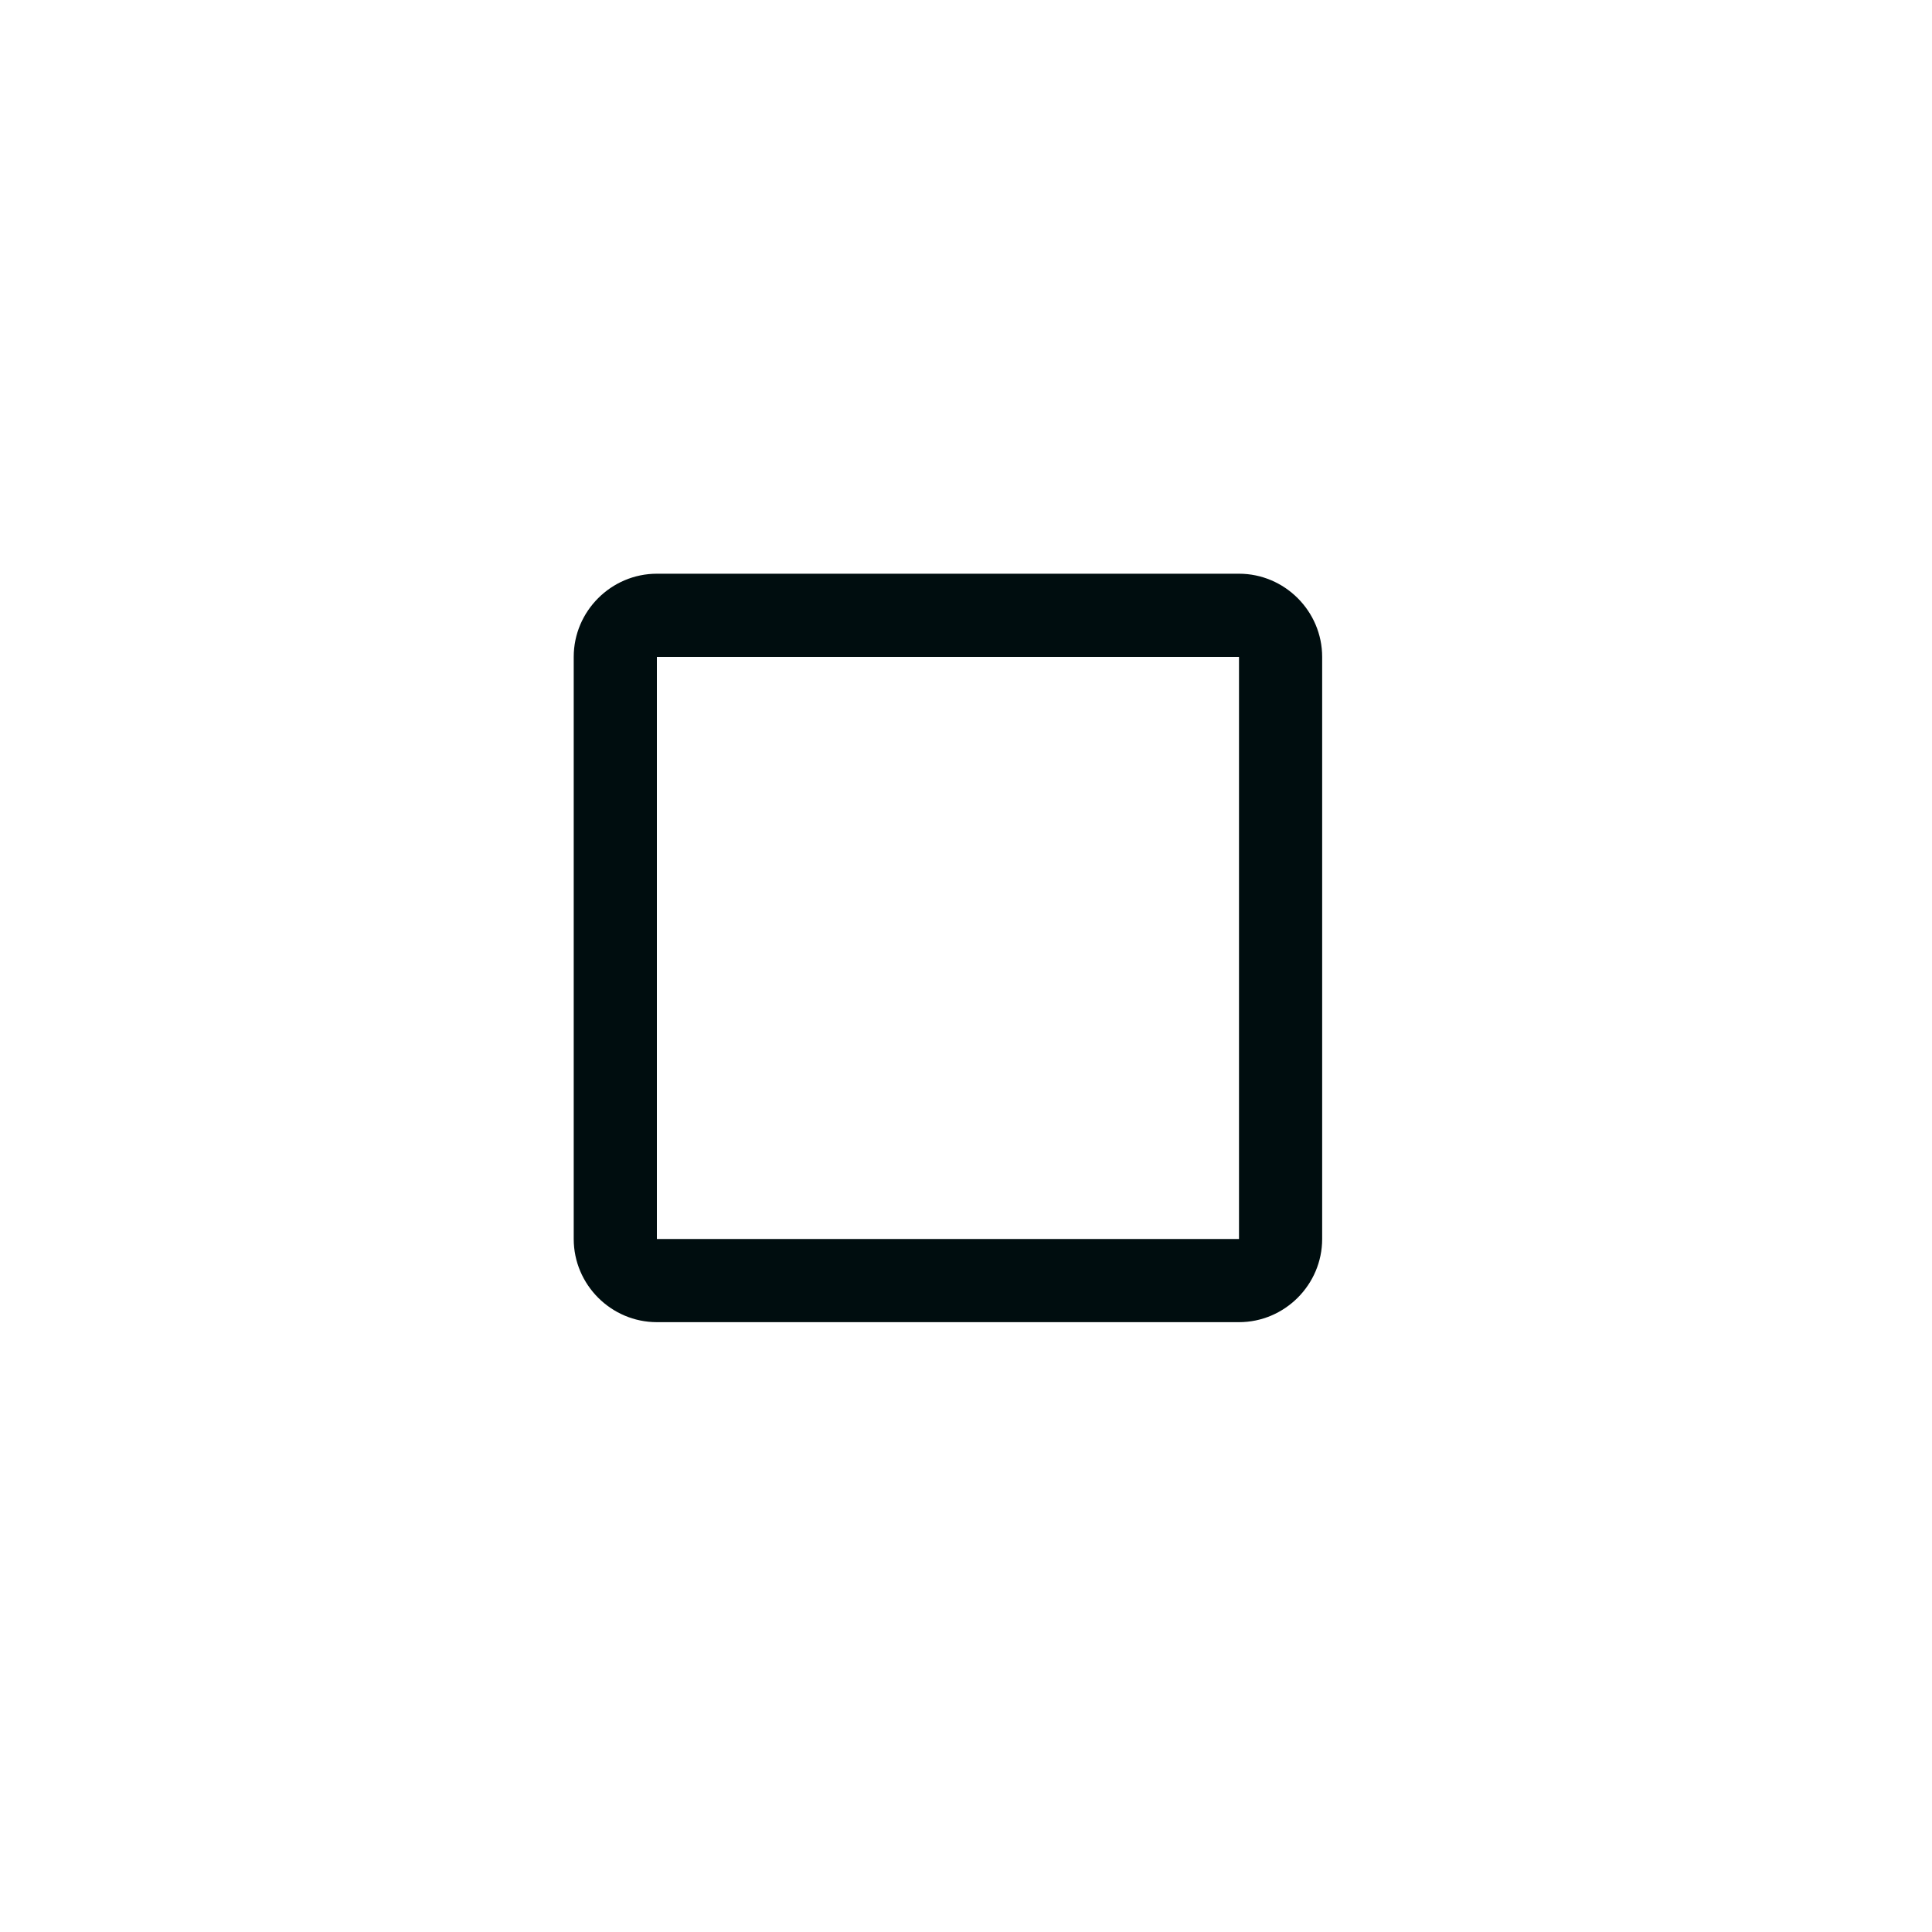 <?xml version="1.0" encoding="utf-8"?>
<svg xmlns="http://www.w3.org/2000/svg" fill="none" height="100%" overflow="visible" preserveAspectRatio="none" style="display: block;" viewBox="0 0 23 23" width="100%">
<g id="Padding">
<g id="_hidden">
<path d="M14.75 7.82V14.75H7.82V7.82H14.75ZM14.75 6.83H7.82C7.276 6.83 6.83 7.276 6.83 7.82V14.75C6.83 15.294 7.276 15.74 7.82 15.74H14.75C15.294 15.74 15.74 15.294 15.74 14.75V7.82C15.74 7.276 15.294 6.83 14.75 6.83Z" fill="#000D0F" id="Vector"/>
</g>
</g>
</svg>